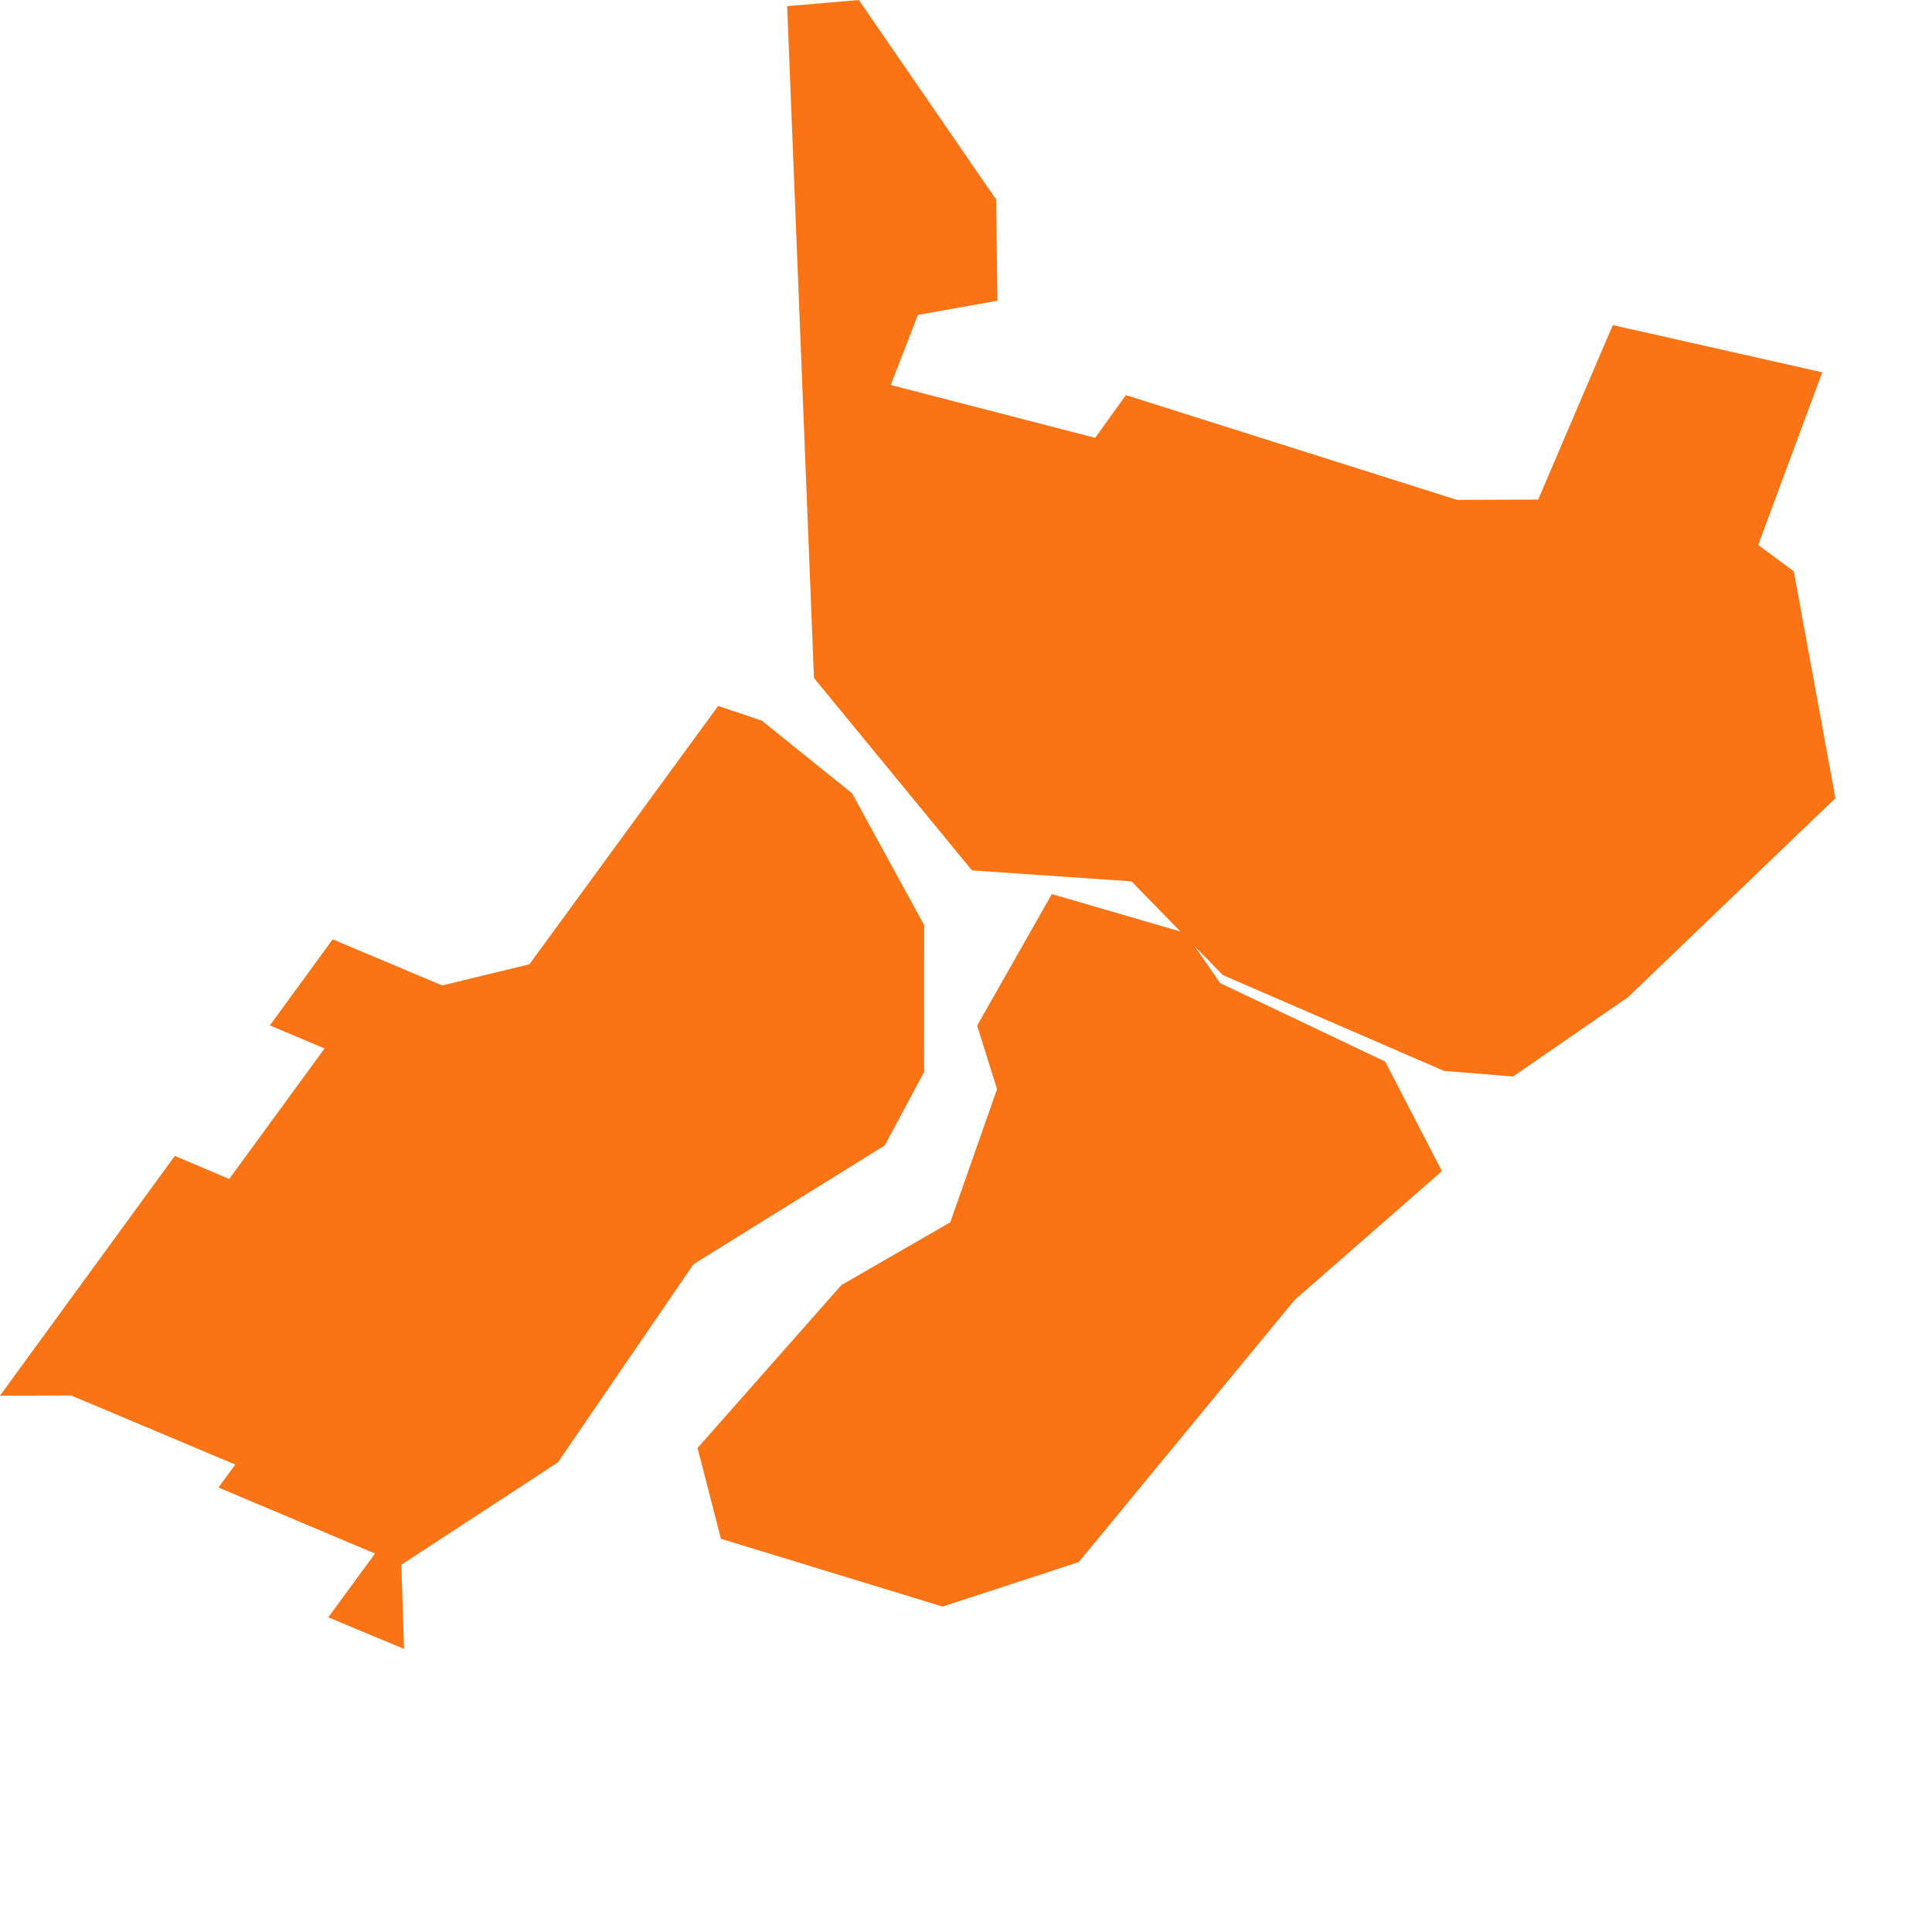 <svg width="256" height="256" xmlns="http://www.w3.org/2000/svg" filter="url(#shadow)"><filter id='shadow' color-interpolation-filters="sRGB" filterUnits="userSpaceOnUse" height="800" width="1600"> <feDropShadow dx="2" dy="2" stdDeviation="3" flood-opacity="0.5"/> </filter><style>path { fill: #fa7416; stroke-linejoin: bevel; transform: scale(0.95) }</style> <path d="M165.352,130.132 170.195,137.124 193.205,148.07 201.116,163.35 180.57,181.323 150.471,217.873 131.475,224.086 100.554,214.626 97.291,201.965 117.35,179.245 132.542,170.489 139.064,151.912 136.289,143.054 146.708,124.704 165.352,130.132 M106.252,100.51 118.848,110.65 128.908,129.049 128.9,149.495 123.407,159.766 96.73,176.33 77.815,203.972 55.978,218.25 56.359,229.991 45.787,225.584 52.309,216.688 30.479,207.48 32.809,204.272 9.926,194.64 0,194.662 24.385,161.225 31.973,164.441 45.268,146.237 37.641,143.024 46.399,131.017 61.68,137.447 73.841,134.498 100.166,98.468 106.252,100.51 M139.121,41.941 128.031,43.929 124.24,53.697 152.748,61.069 157.04,55.109 203.228,69.724 214.544,69.676 224.951,45.347 254.169,51.927 245.235,76.016 250.198,79.686 256,111.33 227.066,139.095 211.038,150.152 201.406,149.368 170.545,135.996 157.826,122.93 135.569,121.404 113.531,94.566 109.791,0.857 119.796,0 138.943,27.839 139.121,41.941Z"/> </svg>